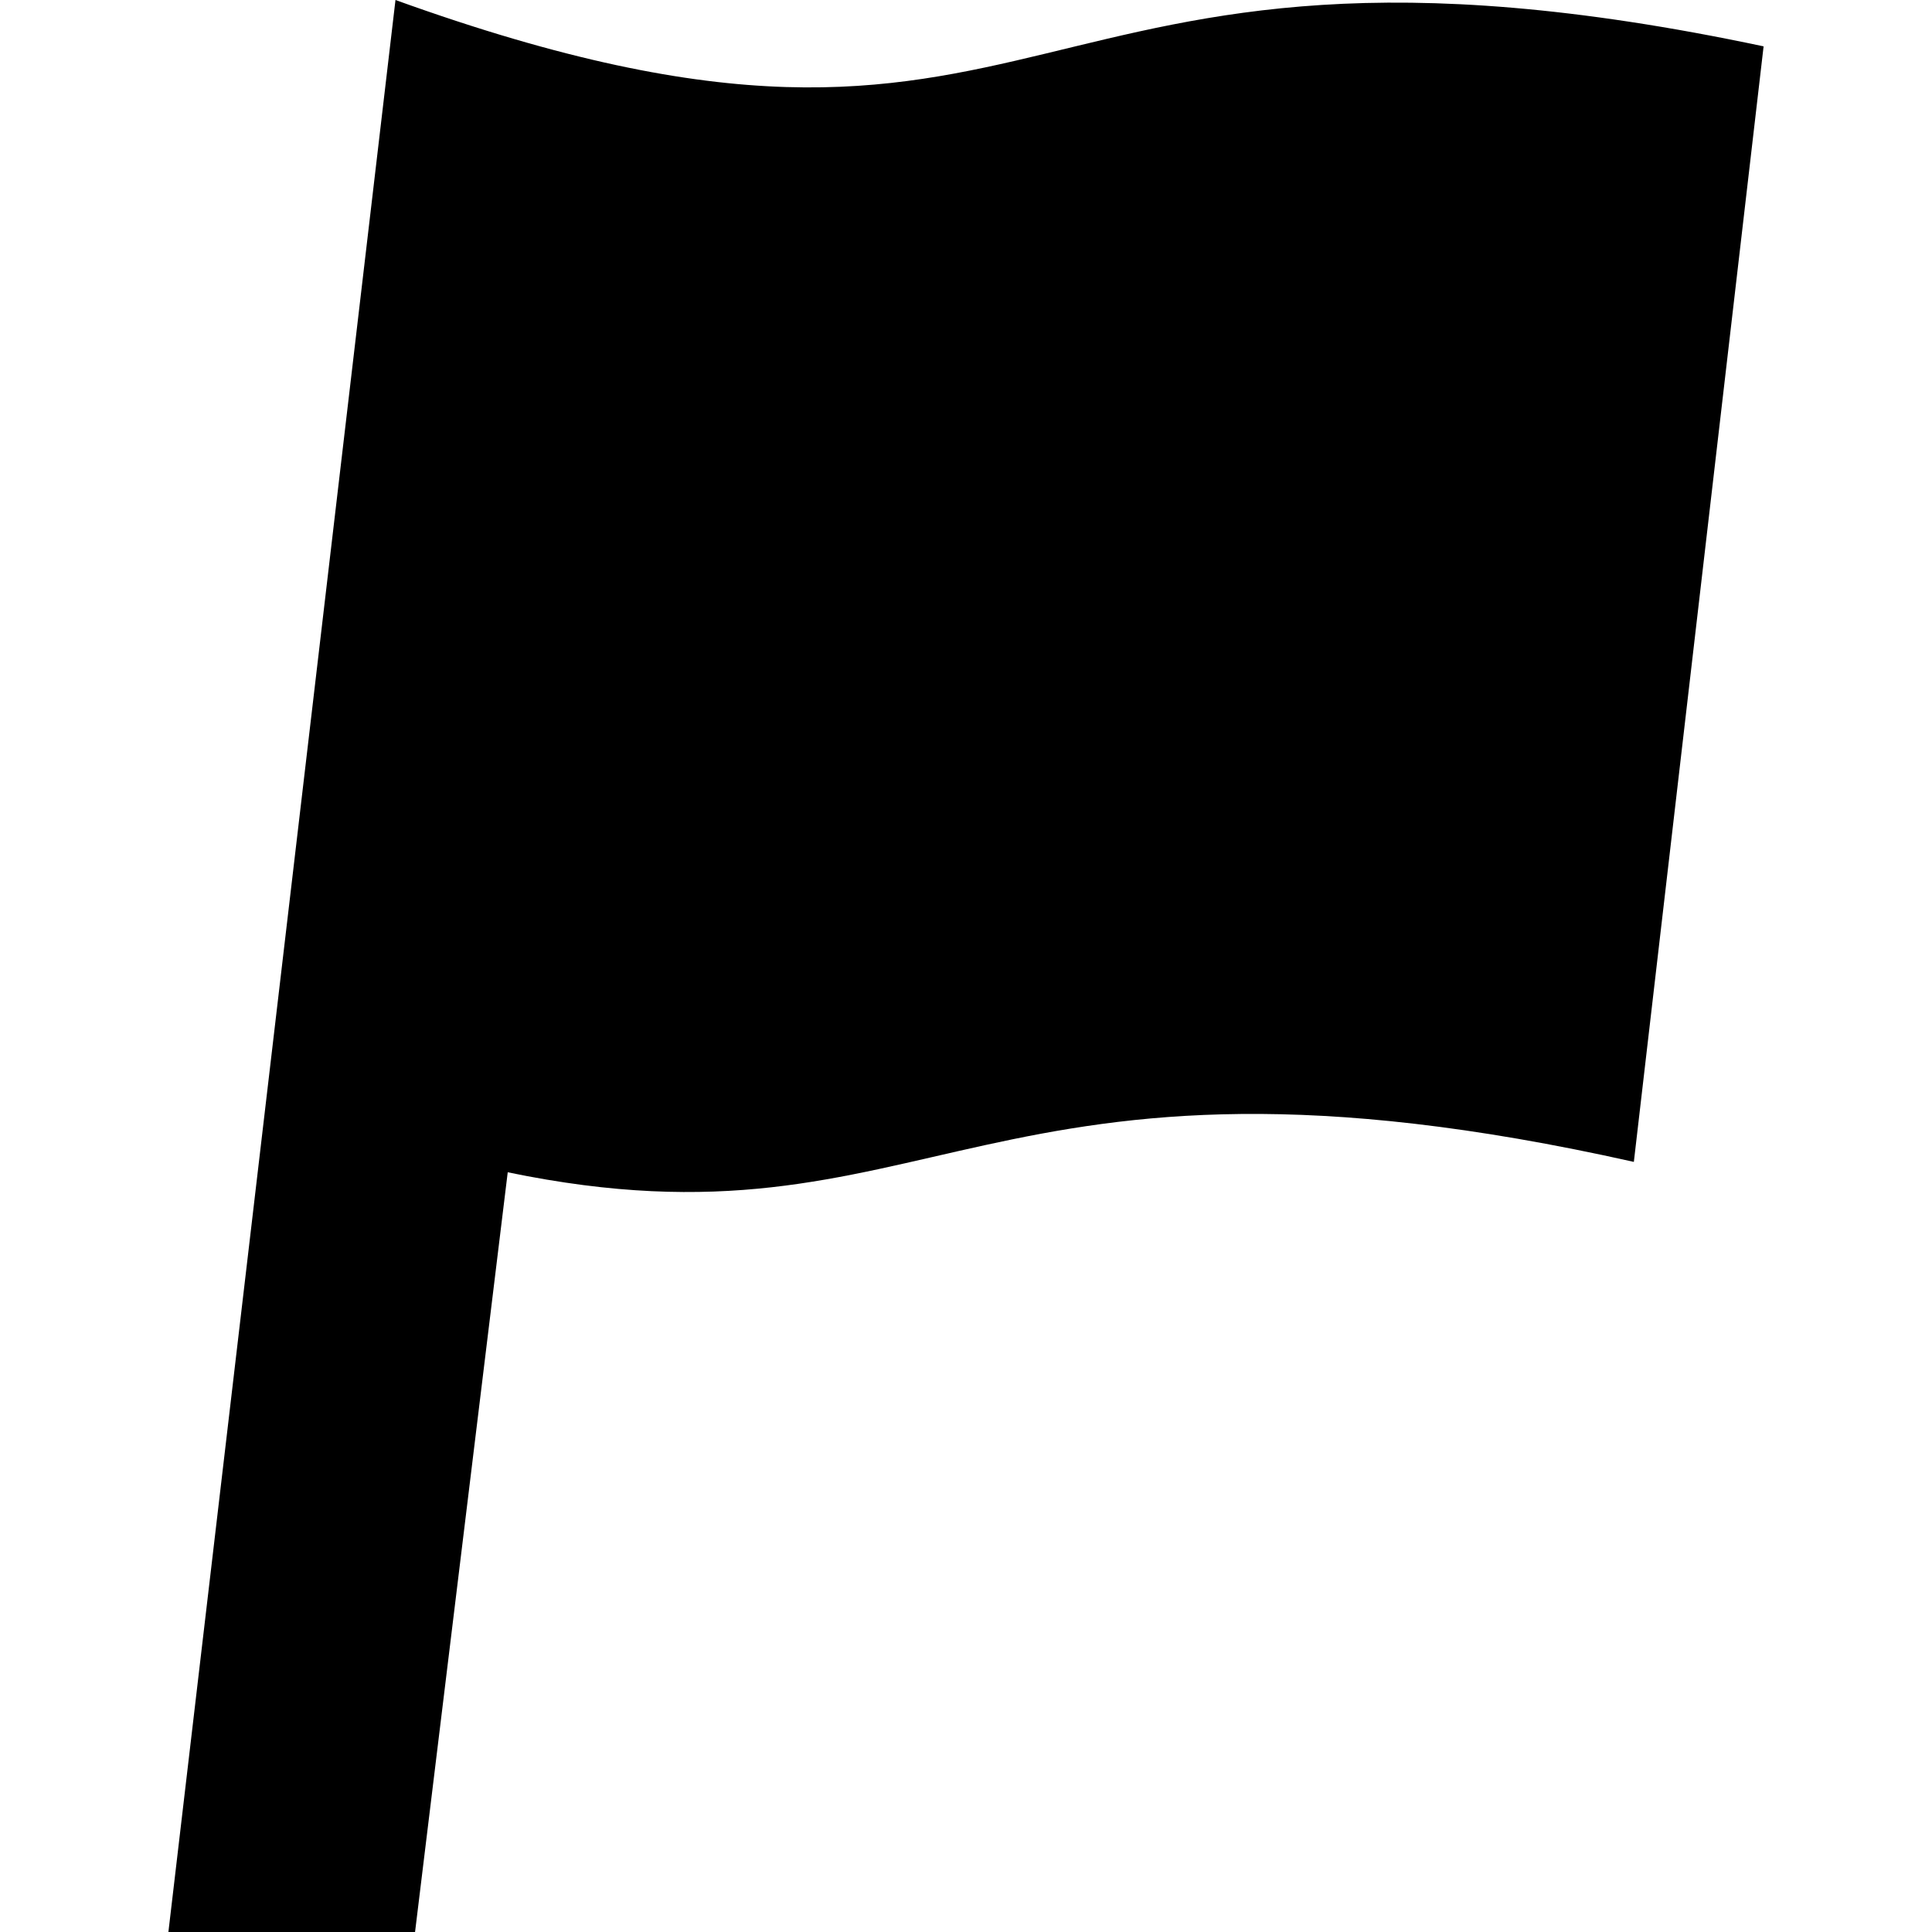 <!--?xml version="1.0" encoding="utf-8"?-->
<!-- Generator: Adobe Illustrator 18.1.1, SVG Export Plug-In . SVG Version: 6.00 Build 0)  -->

<svg version="1.1" id="_x32_" xmlns="http://www.w3.org/2000/svg" xmlns:xlink="http://www.w3.org/1999/xlink" x="0px" y="0px" viewBox="0 0 512 512" style="width: 64px; height: 64px; opacity: 1;" xml:space="preserve">
<style type="text/css">
	.st0{fill:#4B4B4B;}
</style>
<g>
	<path class="st0" d="M104.807,0L44.628,512h65.365l24.56-201.333c113.051,23.412,124.71-41.674,298.434-2.754l34.385-295.629
		C264.736-30.676,283.44,64.453,104.807,0z" style="fill: rgb(0, 0, 0);"></path>
</g>
</svg>

